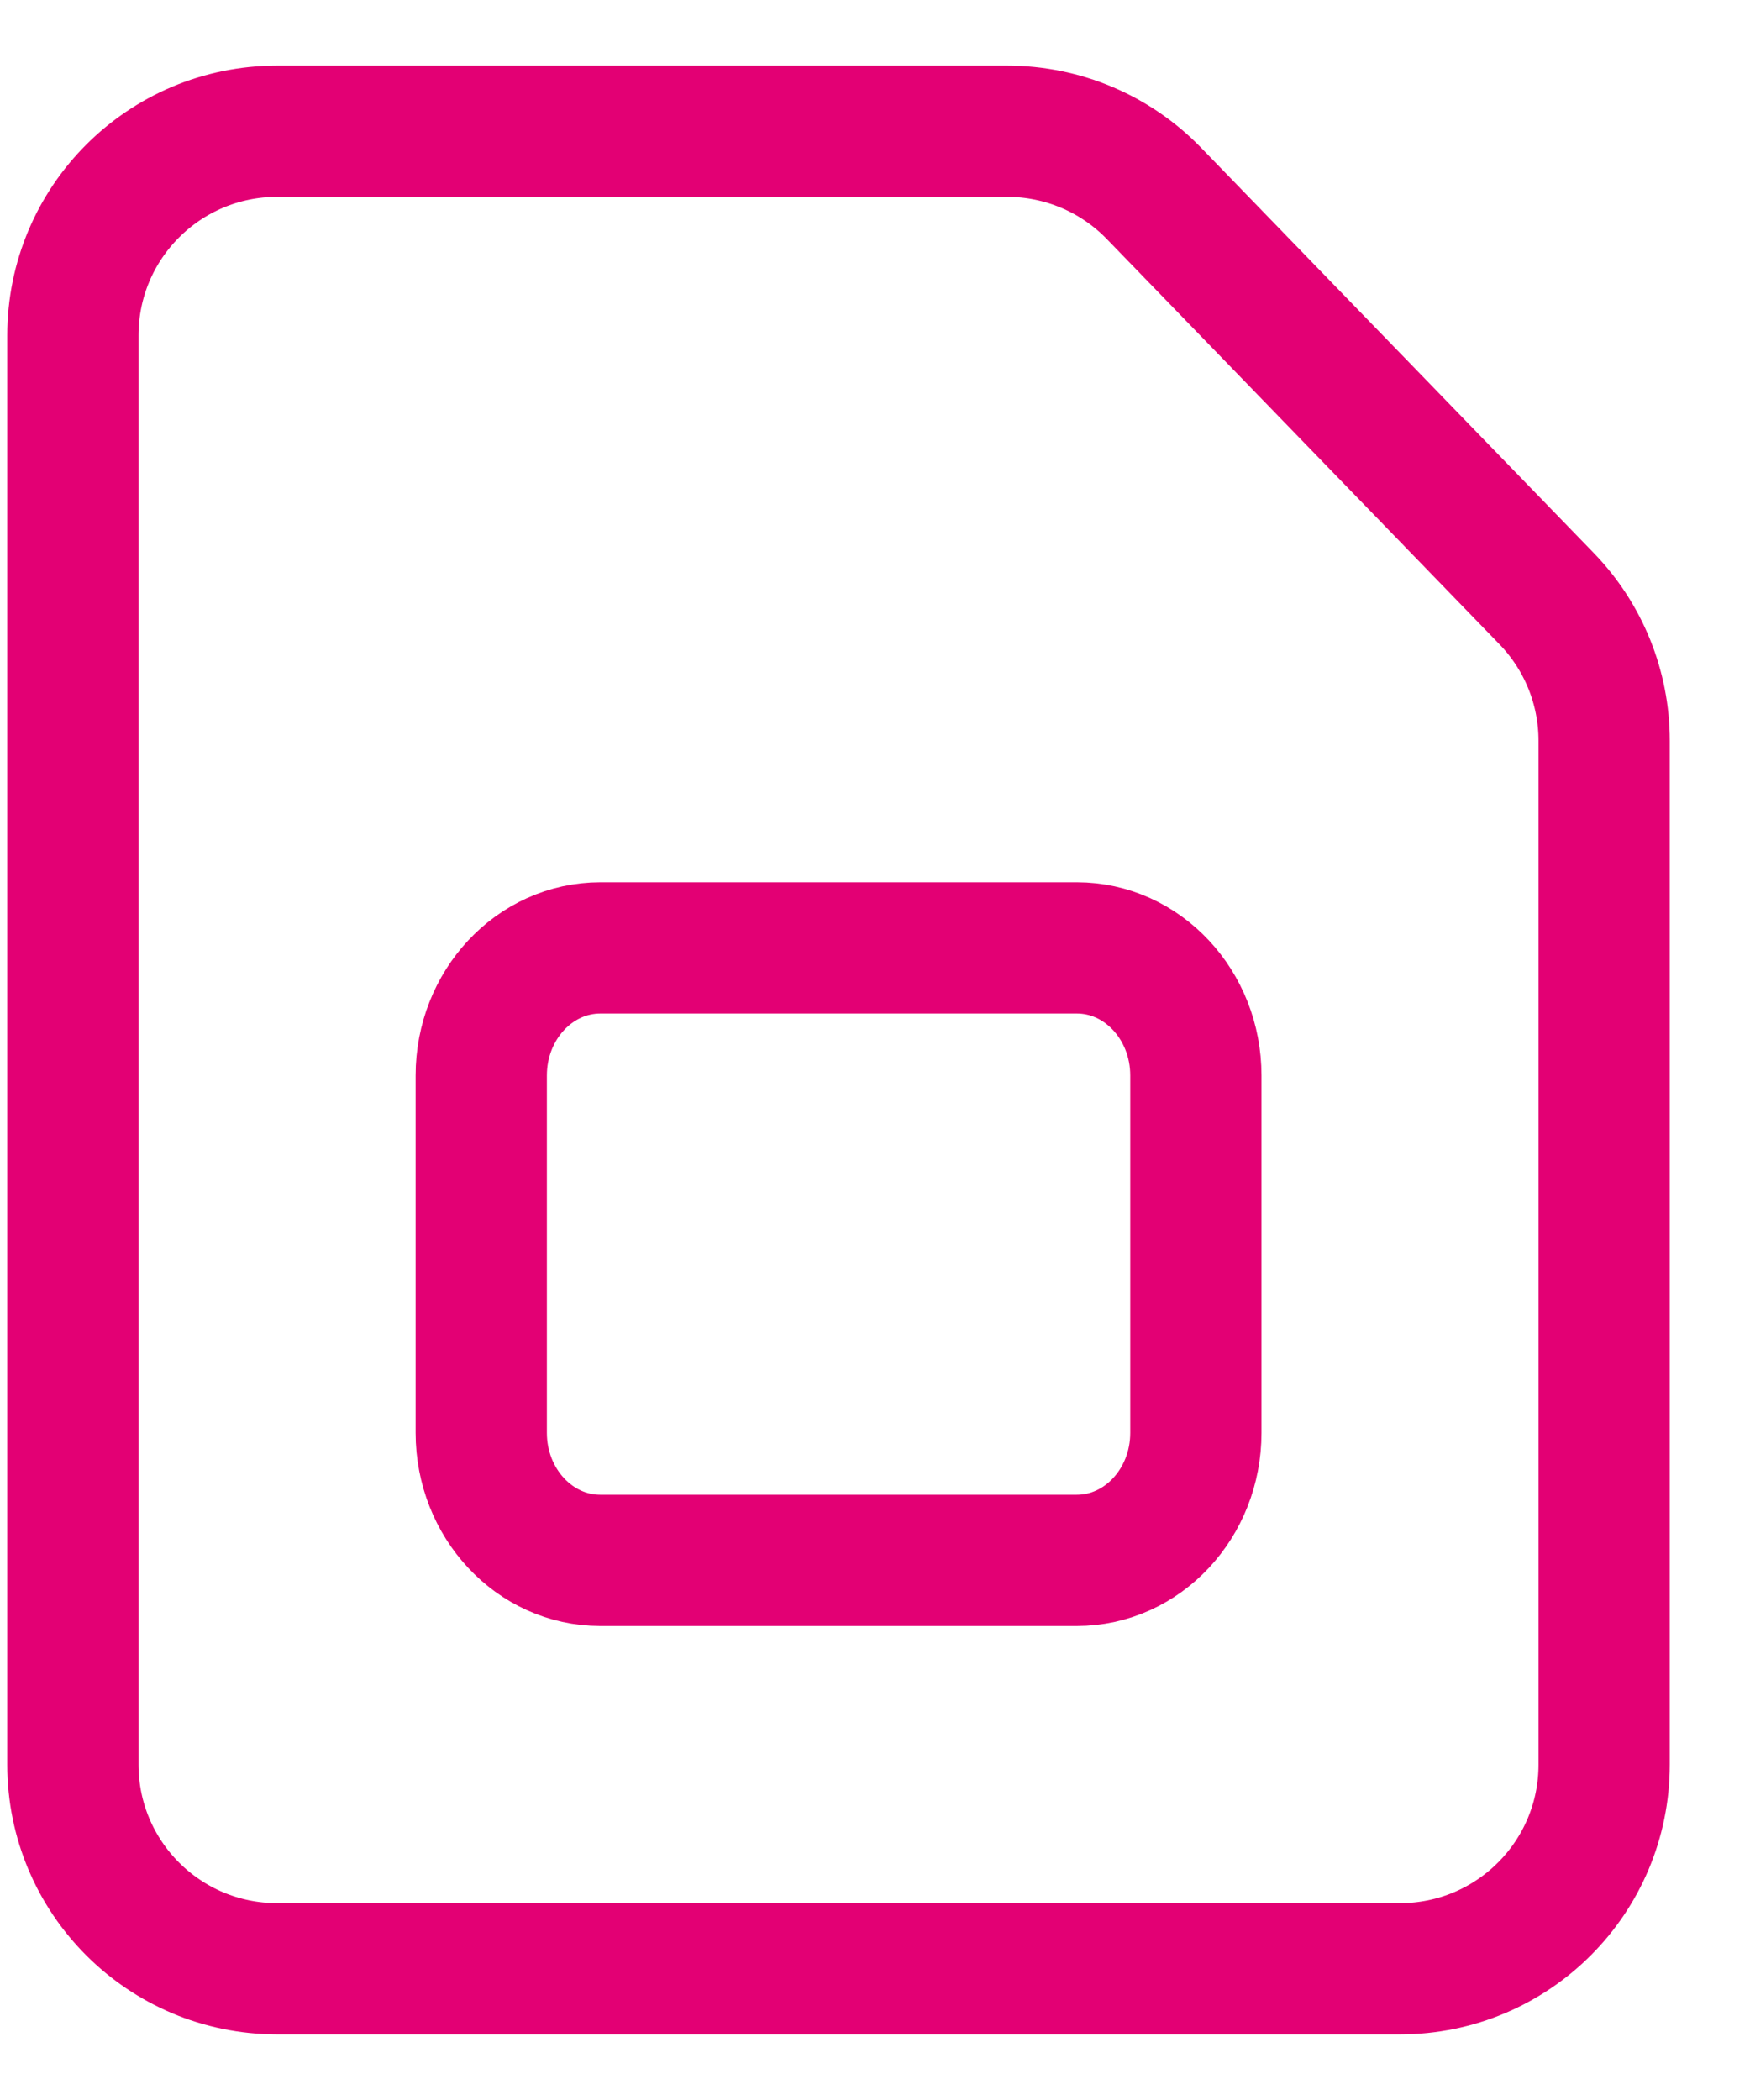 <svg width="20" height="24" viewBox="0 0 20 24" fill="none" xmlns="http://www.w3.org/2000/svg">
    <path fill-rule="evenodd" clip-rule="evenodd"
        d="M6.862 10.833H12.306C13.058 10.833 13.667 11.486 13.667 12.291V16.375C13.667 17.18 13.058 17.833 12.305 17.833H6.86C6.109 17.833 5.5 17.18 5.5 16.375V12.291C5.5 11.486 6.109 10.833 6.862 10.833Z"
        stroke="#E30074" stroke-width="1.5" stroke-linecap="round" stroke-linejoin="round" />
    <path fill-rule="evenodd" clip-rule="evenodd"
        d="M18.333 8.465V20.167C18.333 21.456 17.289 22.5 16 22.5H3.166C1.877 22.5 0.833 21.456 0.833 20.167V3.833C0.833 2.544 1.877 1.5 3.166 1.5H11.511C12.143 1.5 12.748 1.756 13.187 2.209L17.675 6.841C18.097 7.276 18.333 7.859 18.333 8.465Z"
        stroke="#E30074" stroke-width="1.5" stroke-linecap="round" stroke-linejoin="round" />
</svg>
    